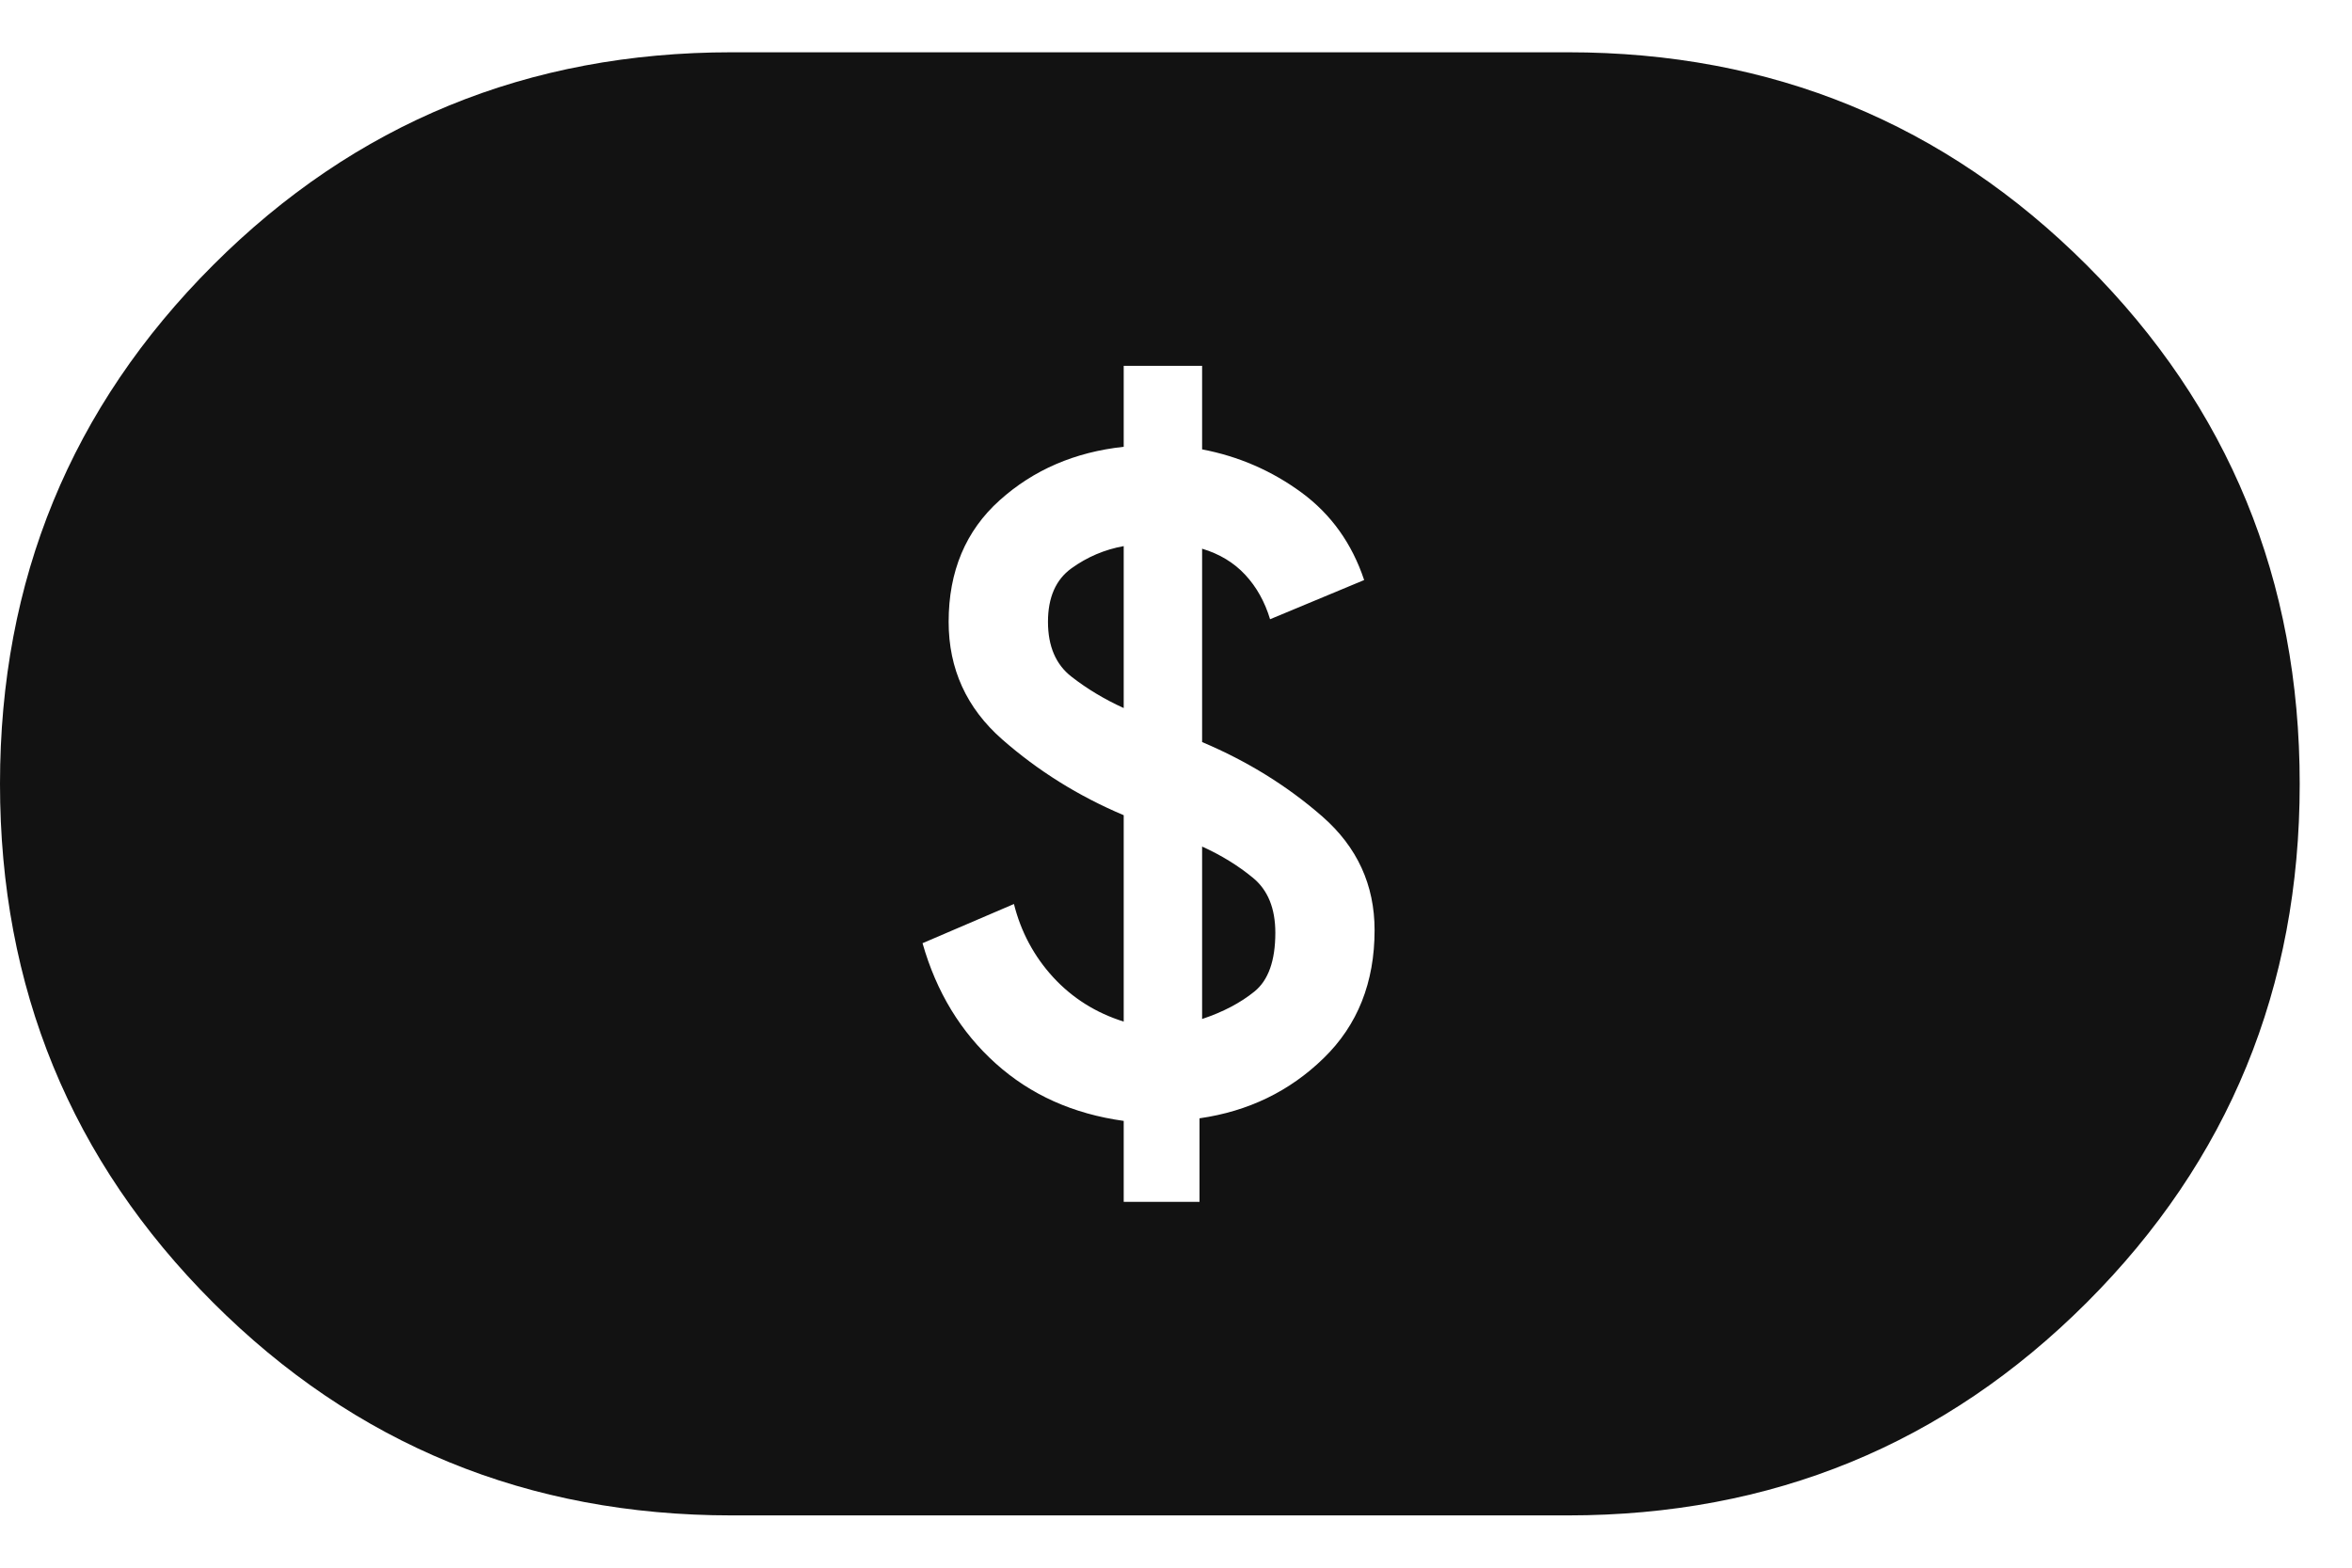 <svg width="30" height="20" viewBox="0 0 30 20" fill="none" xmlns="http://www.w3.org/2000/svg">
<path d="M14.333 15.333H15.3V14.267C15.922 14.178 16.45 13.922 16.883 13.5C17.317 13.078 17.533 12.533 17.533 11.867C17.533 11.289 17.311 10.806 16.867 10.417C16.422 10.028 15.911 9.711 15.333 9.467V7C15.556 7.067 15.739 7.178 15.883 7.333C16.028 7.489 16.133 7.678 16.2 7.9L17.4 7.4C17.244 6.933 16.978 6.561 16.6 6.283C16.222 6.006 15.8 5.822 15.333 5.733V4.667H14.333V5.7C13.711 5.767 13.183 5.994 12.75 6.383C12.317 6.772 12.1 7.289 12.1 7.933C12.1 8.533 12.328 9.033 12.783 9.433C13.239 9.833 13.755 10.156 14.333 10.4V13.033C13.978 12.922 13.678 12.733 13.433 12.467C13.189 12.2 13.022 11.889 12.933 11.533L11.767 12.033C11.944 12.656 12.255 13.167 12.7 13.567C13.144 13.967 13.689 14.211 14.333 14.3V15.333ZM15.333 13V10.8C15.578 10.911 15.794 11.044 15.983 11.2C16.172 11.356 16.267 11.589 16.267 11.9C16.267 12.256 16.178 12.506 16 12.65C15.822 12.794 15.6 12.911 15.333 13ZM14.333 9.033C14.089 8.922 13.867 8.789 13.667 8.633C13.467 8.478 13.367 8.244 13.367 7.933C13.367 7.622 13.467 7.394 13.667 7.25C13.867 7.106 14.089 7.011 14.333 6.967V9.033ZM9.333 19.333C6.733 19.333 4.528 18.428 2.717 16.617C0.906 14.806 -1.52588e-05 12.6 -1.52588e-05 10C-1.52588e-05 7.4 0.906 5.194 2.717 3.383C4.528 1.572 6.733 0.667 9.333 0.667H20C22.6 0.667 24.805 1.572 26.617 3.383C28.428 5.194 29.333 7.4 29.333 10C29.333 12.6 28.428 14.806 26.617 16.617C24.805 18.428 22.6 19.333 20 19.333H9.333Z" fill="#121212"/>
</svg>
